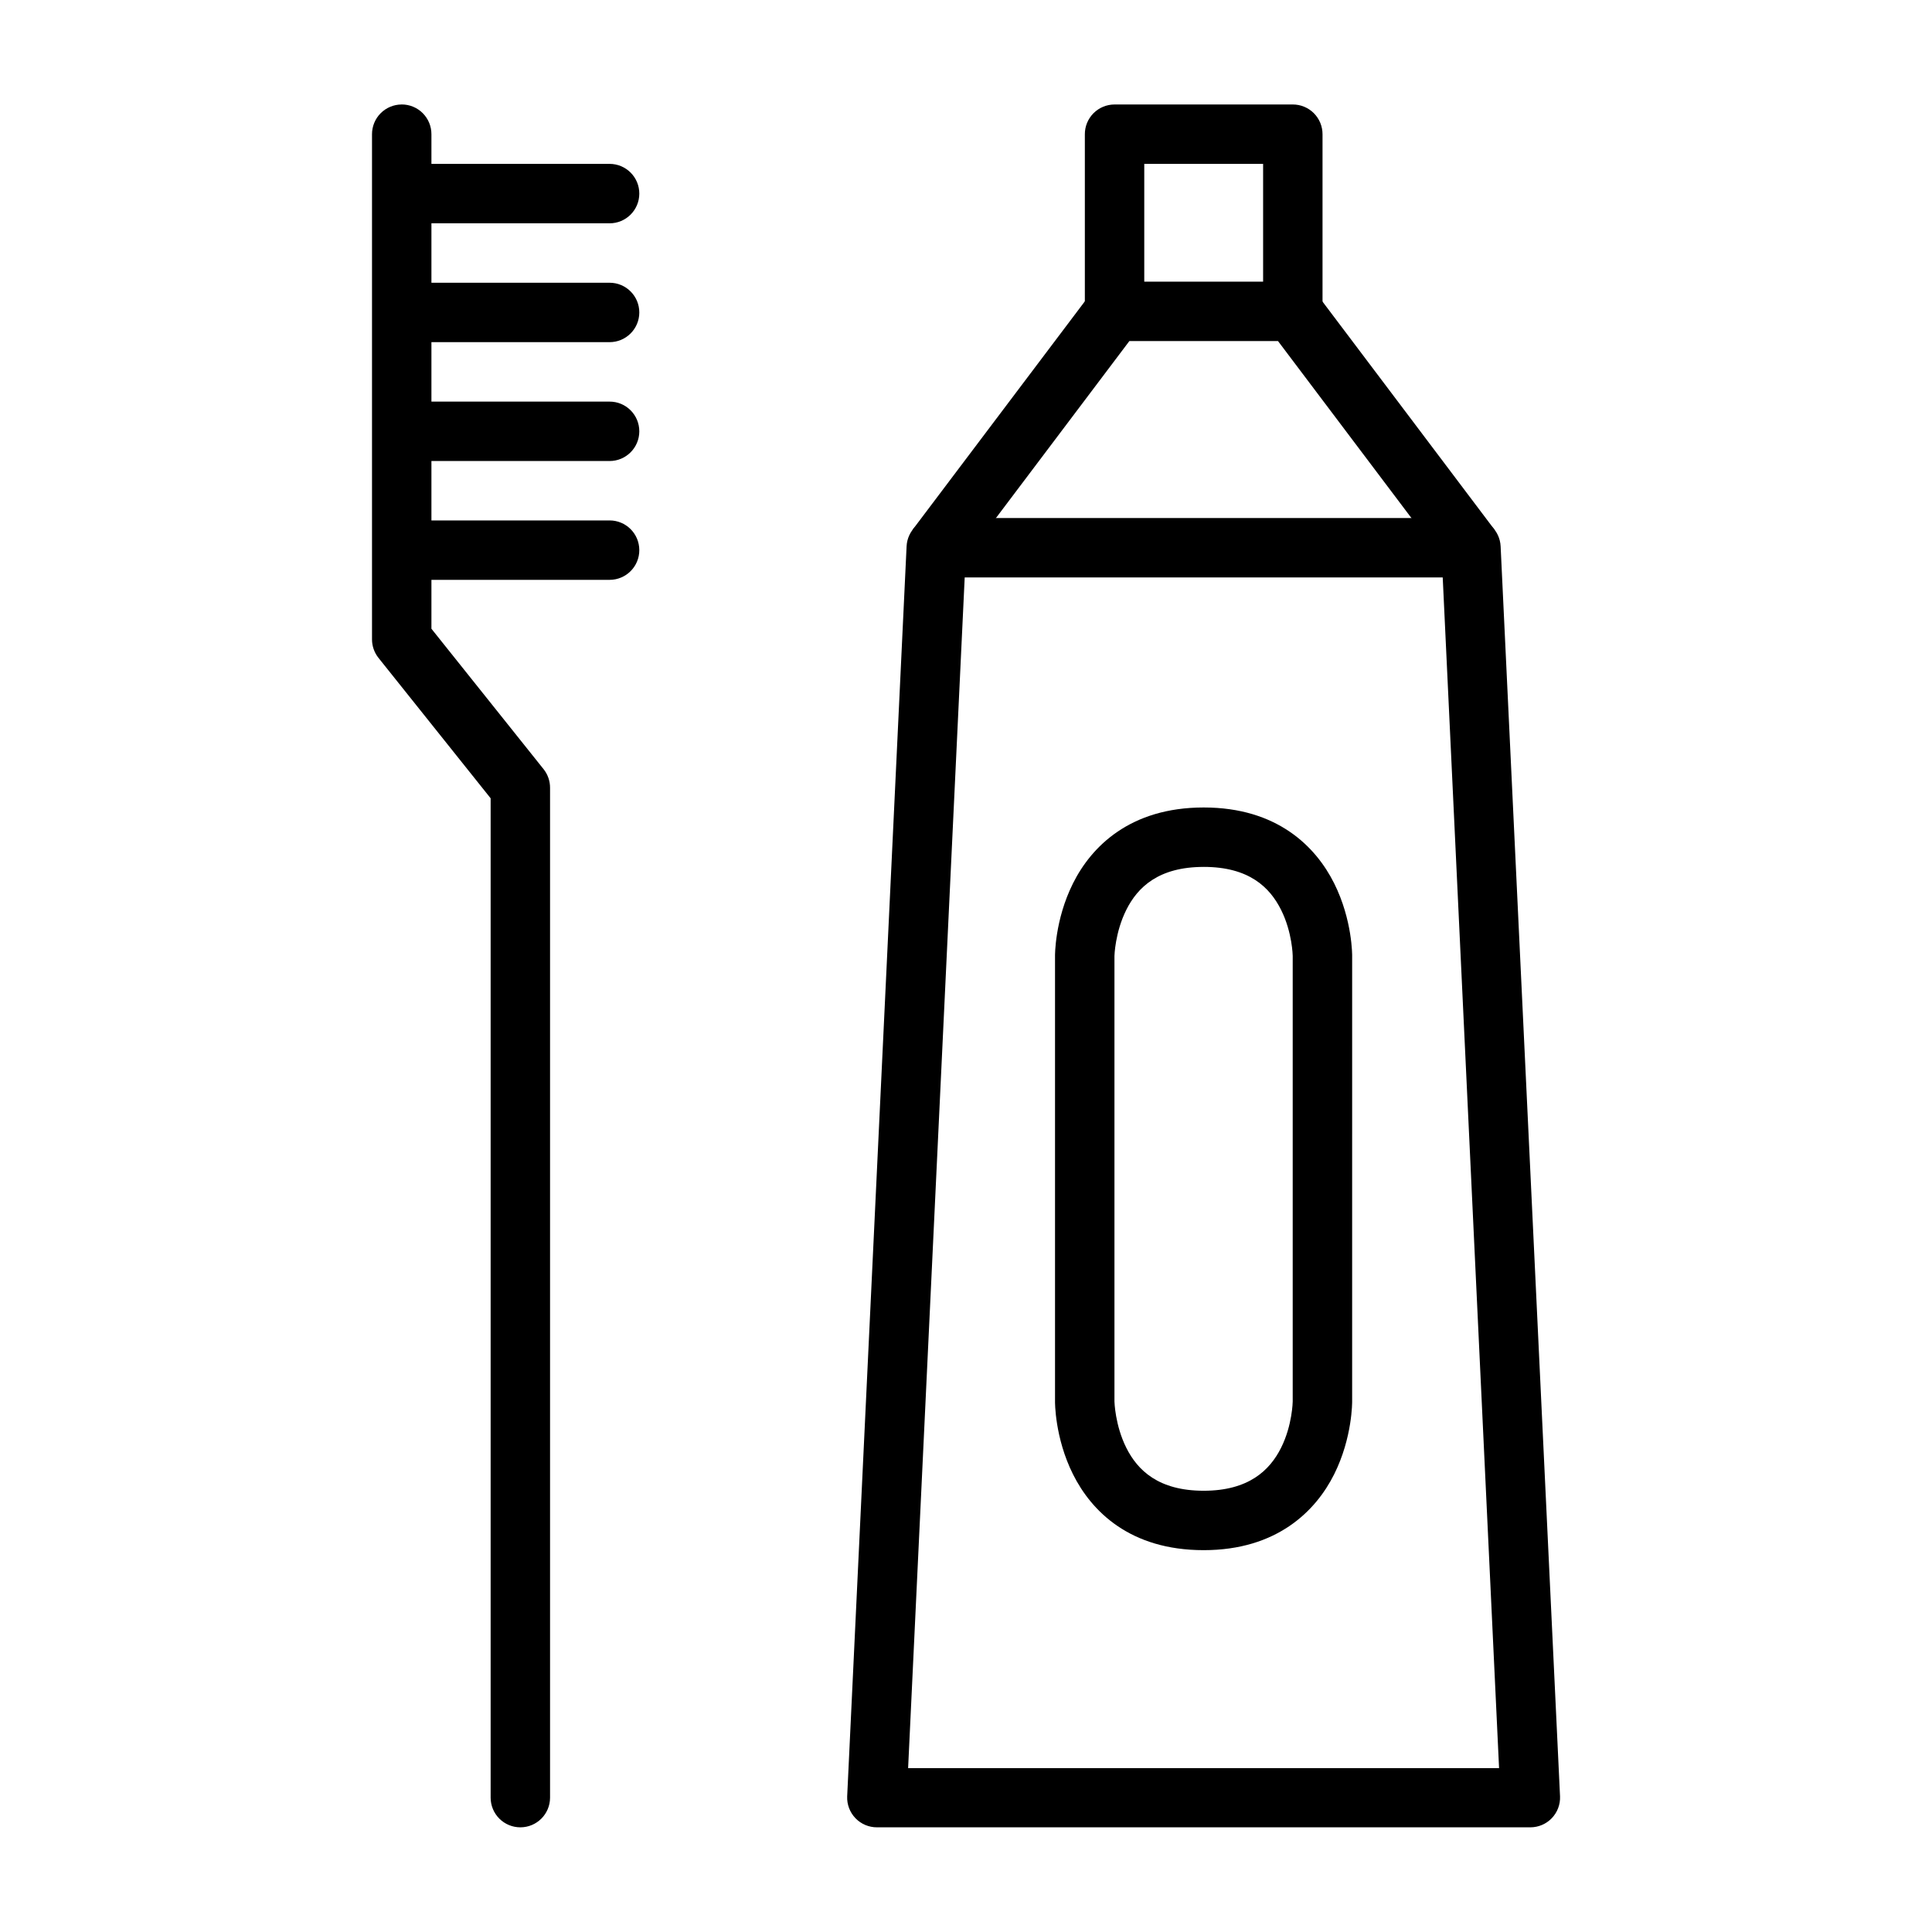 <?xml version="1.0" encoding="UTF-8"?>
<!-- Uploaded to: SVG Repo, www.svgrepo.com, Generator: SVG Repo Mixer Tools -->
<svg fill="#000000" width="800px" height="800px" version="1.1" viewBox="144 144 512 512" xmlns="http://www.w3.org/2000/svg">
 <g>
  <path d="m250.43 171.69c-2.09 0.008-4.09 0.844-5.559 2.324-1.473 1.484-2.293 3.488-2.285 5.578v133.83c-0.004 1.77 0.59 3.488 1.684 4.883l29.754 37.25v264.86c0.008 2.09 0.844 4.09 2.324 5.562 1.484 1.469 3.488 2.293 5.578 2.285 4.328-0.016 7.832-3.519 7.844-7.848v-267.66c0.004-1.77-0.59-3.488-1.684-4.879l-29.754-37.25v-131.04c0.008-2.098-0.82-4.113-2.305-5.598-1.484-1.484-3.5-2.312-5.598-2.305z"/>
  <path d="m250.43 187.43c0.004 0.02 0 15.746 0 15.746l55.09 0.004c4.348 0.016 7.887-3.496 7.902-7.848 0.016-4.371-3.531-7.918-7.902-7.902z"/>
  <path d="m250.43 218.93s0.004 15.754 0 15.746h55.09c4.348 0.016 7.887-3.496 7.902-7.844 0.016-4.371-3.531-7.922-7.902-7.902z"/>
  <path d="m250.43 250.43c0.004 0.004 0 15.746 0 15.746h55.09c4.348 0.016 7.887-3.496 7.902-7.844 0.016-4.371-3.531-7.922-7.902-7.902z"/>
  <path d="m250.43 281.92c0.004-0.004 0 15.746 0 15.746h55.09c4.371 0.016 7.922-3.531 7.902-7.902-0.016-4.348-3.555-7.859-7.902-7.844z"/>
  <path d="m392.1 281.28c-4.191 0.012-7.641 3.309-7.844 7.496l-15.746 331.29c-0.09 2.148 0.707 4.238 2.199 5.785 1.492 1.547 3.551 2.418 5.703 2.41h173.17c2.141-0.008 4.188-0.883 5.664-2.43 1.48-1.547 2.269-3.629 2.18-5.766l-15.746-331.29c-0.199-4.188-3.652-7.484-7.844-7.496zm7.555 15.75h126.68l14.934 315.54h-156.61z"/>
  <path d="m439.34 171.69c-2.09 0.008-4.09 0.844-5.559 2.324-1.473 1.484-2.297 3.488-2.285 5.578v46.953h15.746v-39.109h31.496v39.109h15.746v-46.953c0.008-2.098-0.82-4.113-2.305-5.598-1.484-1.484-3.5-2.312-5.598-2.305z"/>
  <path d="m439.34 218.64c-2.469 0.004-4.793 1.164-6.277 3.137l-47.242 62.645 12.609 9.473 44.859-59.504h39.398l44.859 59.504 12.551-9.473-47.242-62.645h0.004c-1.484-1.973-3.809-3.133-6.277-3.137z"/>
  <path d="m462.99 357.99c-19.492 0-29.758 10.355-34.633 20.105s-4.766 19.234-4.766 19.234v118.08s-0.109 9.543 4.766 19.293 15.051 20.105 34.633 20.105c19.387 0 29.699-10.355 34.574-20.105s4.766-19.293 4.766-19.293l0.004-118.08s0.109-9.484-4.766-19.234-15.113-20.105-34.574-20.105zm0 15.746c11.996 0 17.516 5.394 20.512 11.391s3.078 12.203 3.078 12.203v118.08s-0.082 6.266-3.078 12.262-8.625 11.391-20.512 11.391c-11.949 0-17.516-5.394-20.512-11.391-2.996-5.996-3.137-12.262-3.137-12.262v-118.08s0.141-6.207 3.137-12.203c2.996-5.992 8.543-11.387 20.512-11.387z"/>
 </g>
</svg>